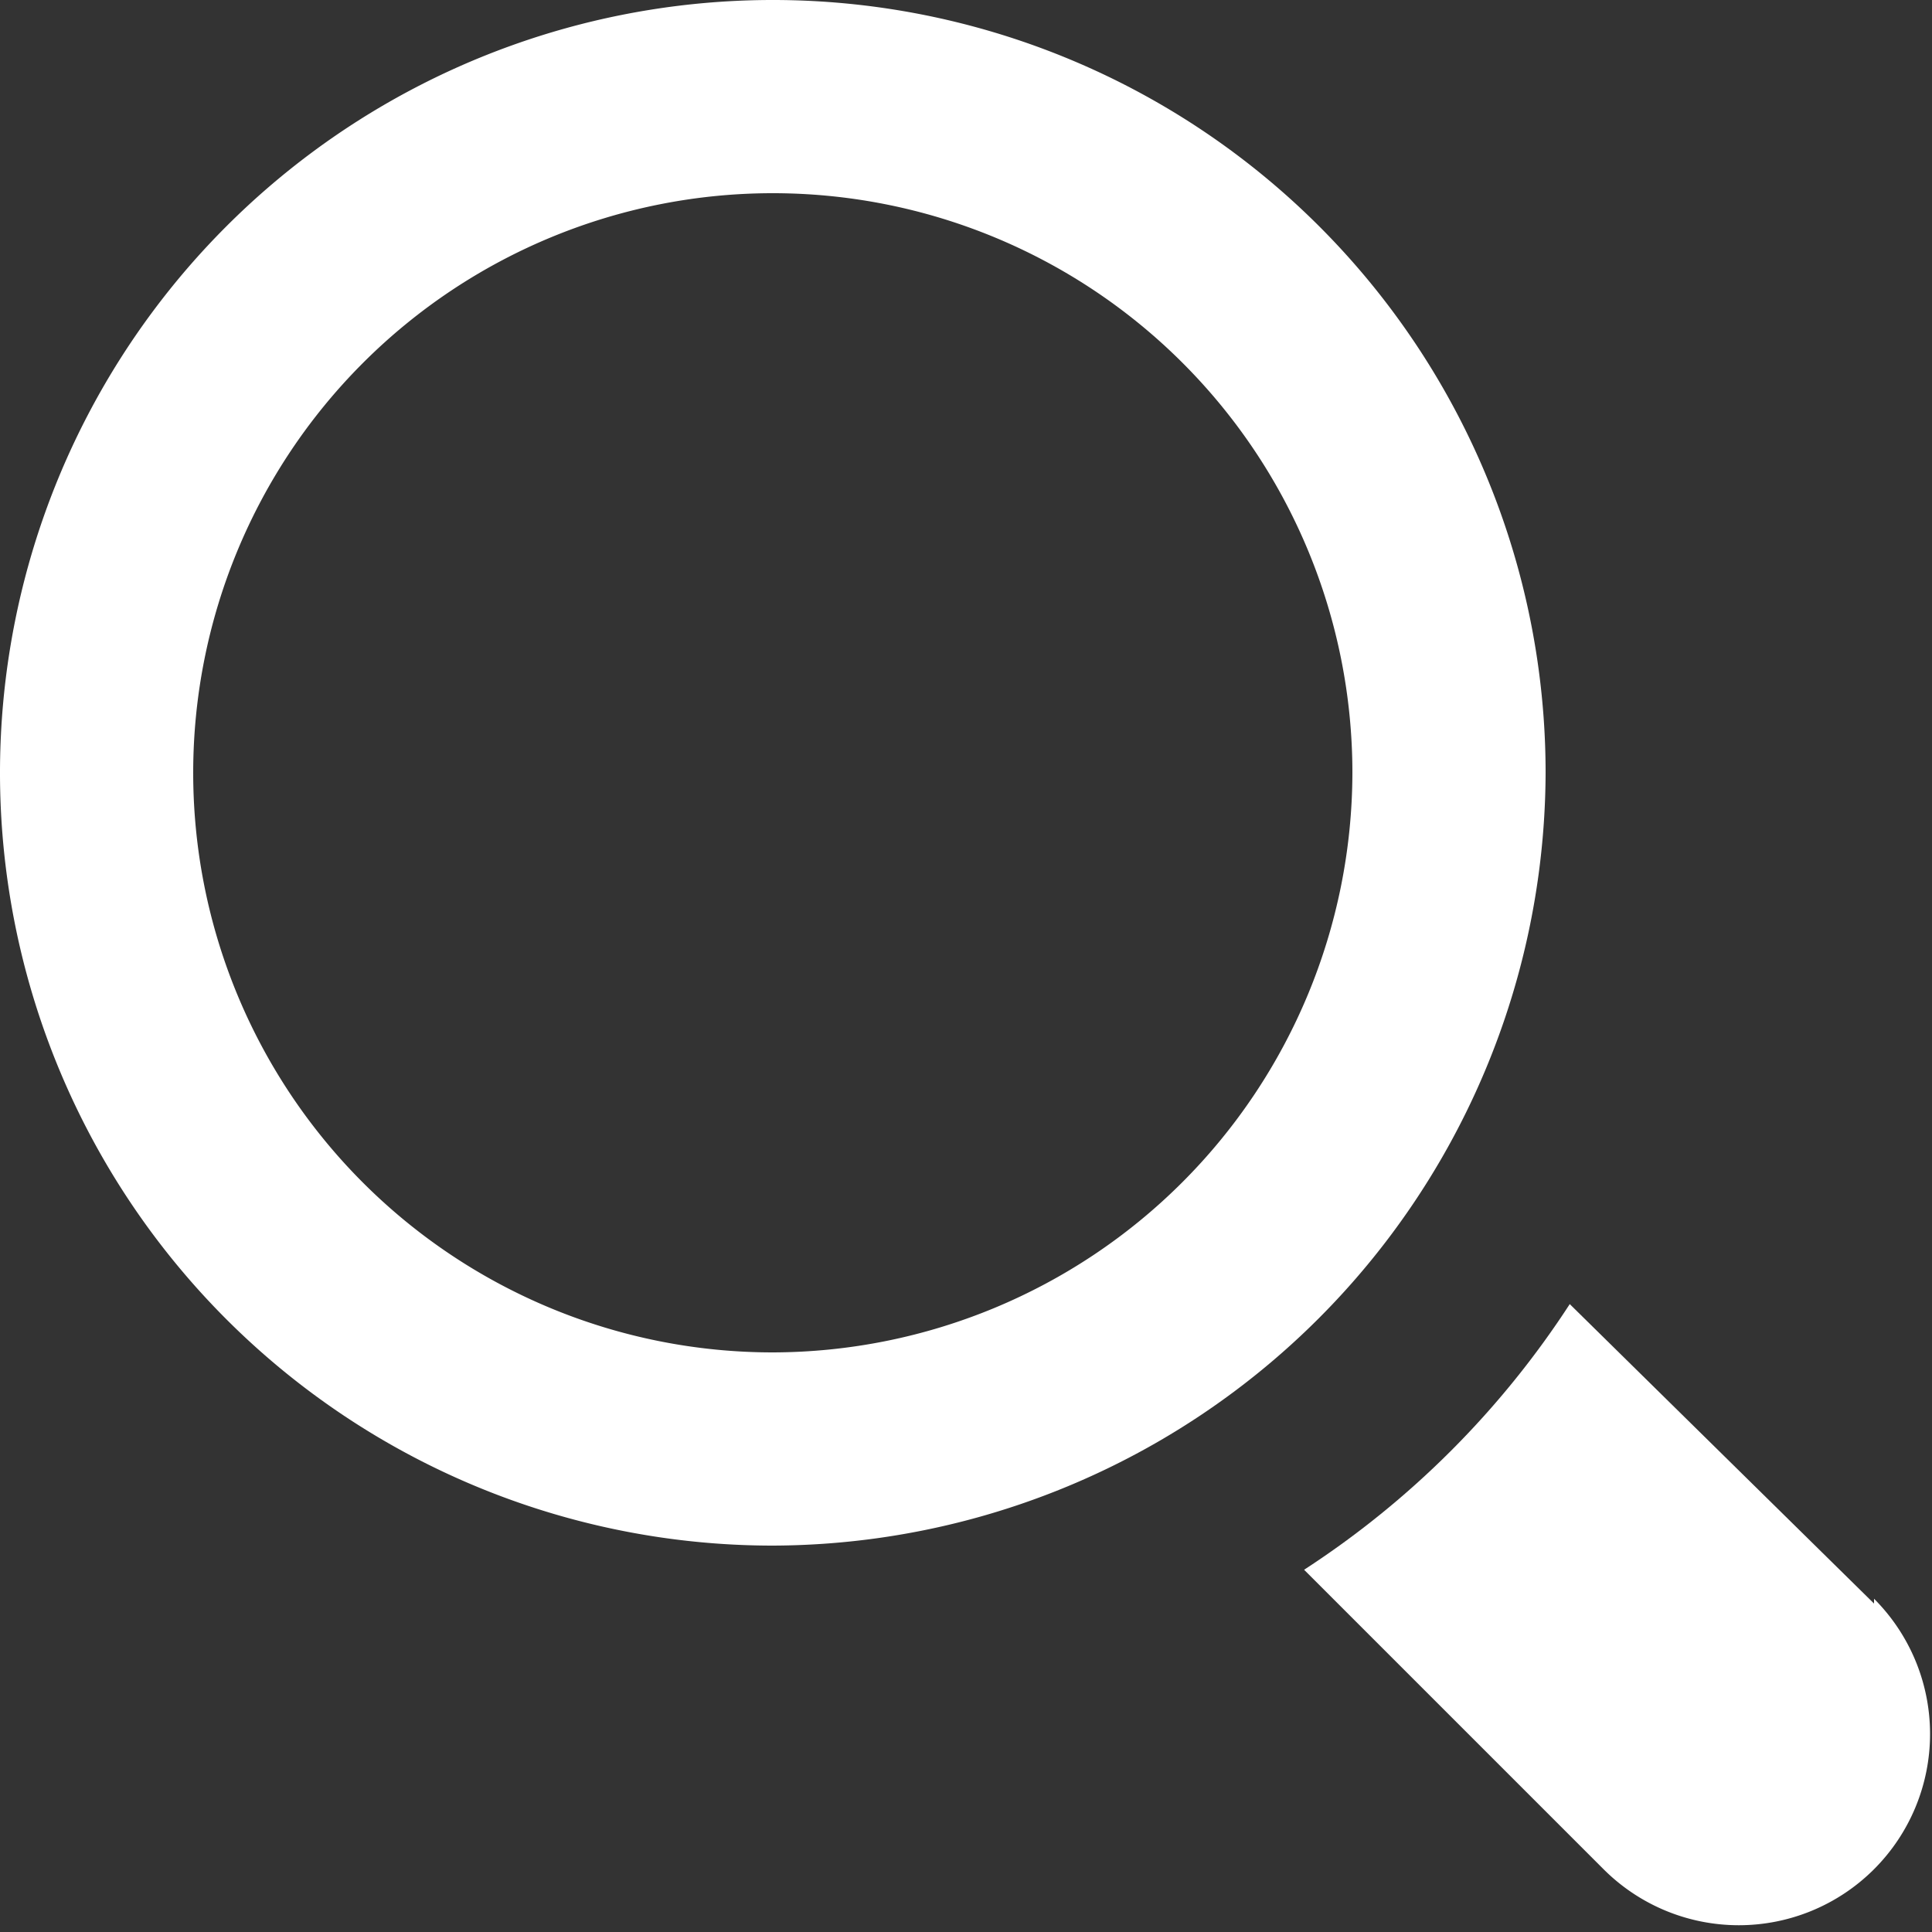 <svg xmlns="http://www.w3.org/2000/svg" width="16" height="16" viewBox="0 0 16 16"><rect x="0" y="0" width="16" height="16" fill="#333333" stroke="none"/><defs><style>.cls-1{fill:#fff;}</style></defs><title>ic_search</title><g id="レイヤー_2" data-name="レイヤー 2"><g id="contents_new" data-name="contents new"><path class="cls-1" d="M12.8,6.4a6.4,6.4,0,1,0-6.4,6.4,6.42,6.42,0,0,0,6.4-6.4ZM6.4,11.2a4.8,4.8,0,1,1,4.8-4.8,4.81,4.81,0,0,1-4.8,4.8Z"/><path class="cls-1" d="M15.52,13.28,13,10.8A7.48,7.48,0,0,1,10.8,13l2.48,2.48a1.58,1.58,0,0,0,2.24-2.24Z"/></g></g></svg>